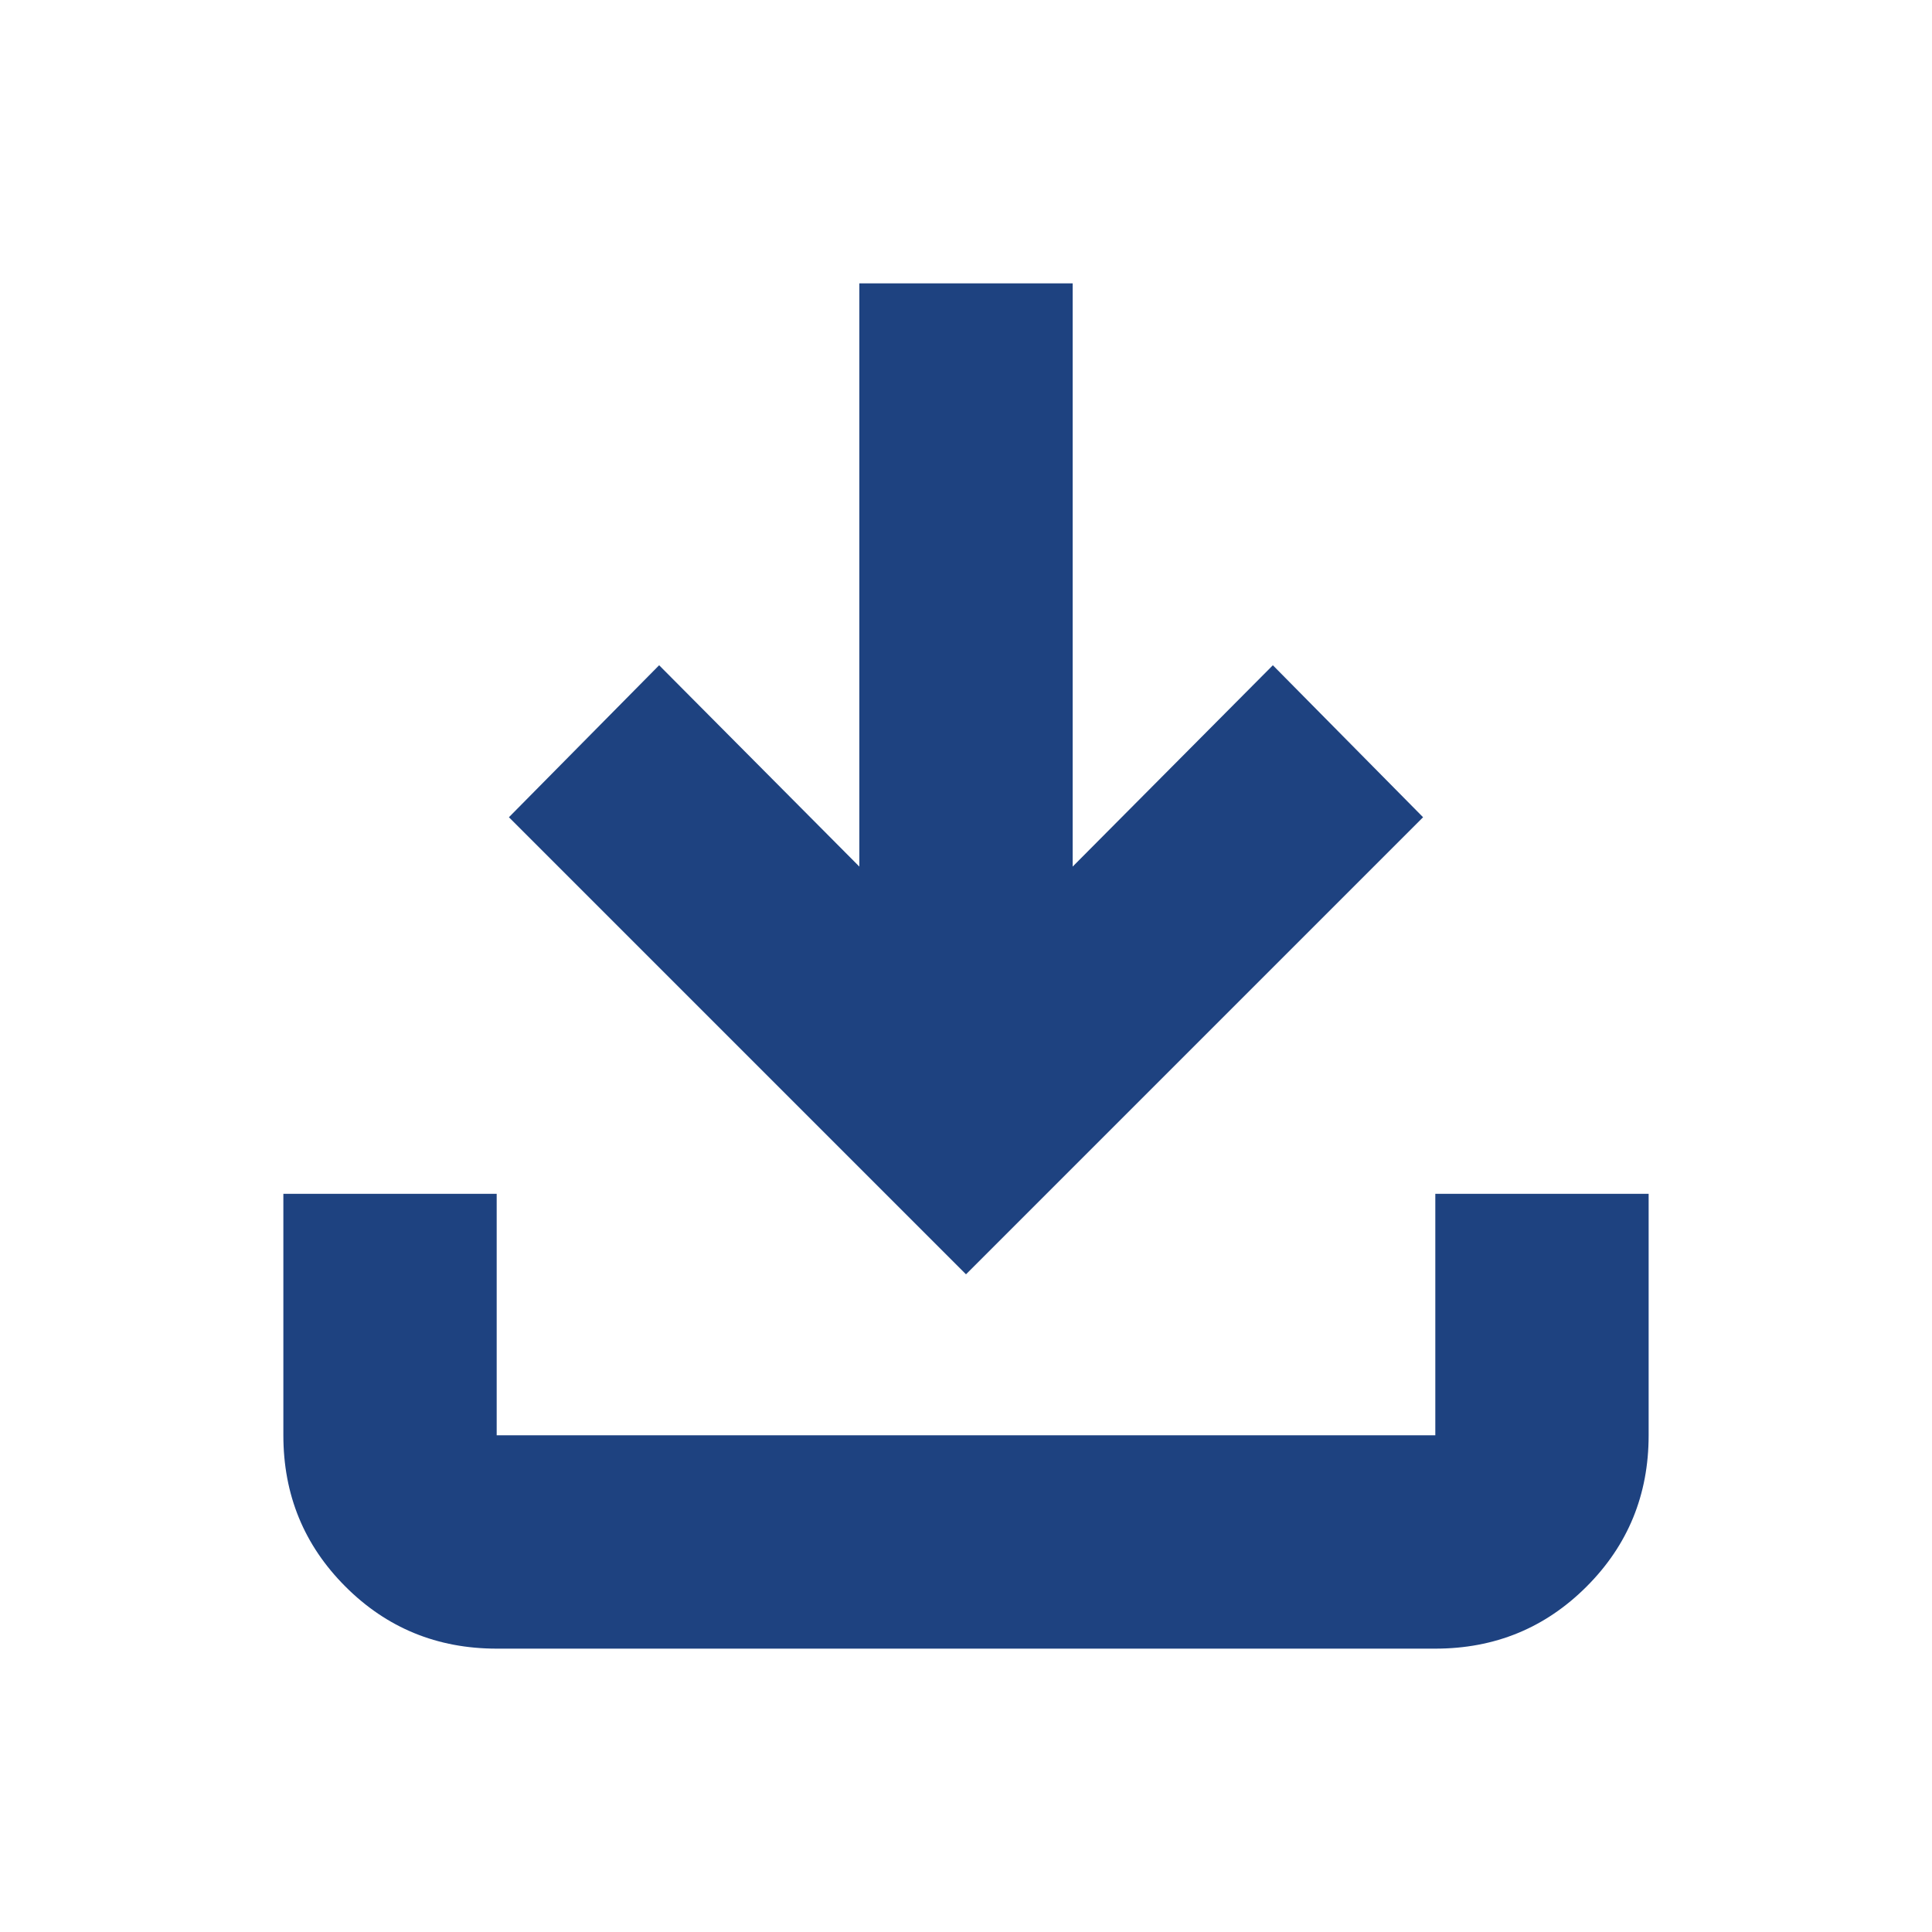 <svg width="24" height="24" viewBox="0 0 24 24" fill="none" xmlns="http://www.w3.org/2000/svg">
<path d="M12 15.83L6.322 10.152L8.188 8.264L10.675 10.765V3.52H13.325V10.765L15.812 8.264L17.678 10.152L12 15.83ZM6.17 20.48C5.431 20.48 4.805 20.223 4.291 19.709C3.777 19.195 3.52 18.569 3.52 17.83V14.83H6.17V17.83H17.83V14.83H20.48V17.83C20.48 18.569 20.223 19.195 19.709 19.709C19.195 20.223 18.569 20.48 17.83 20.48H6.17Z" fill="#1E4280"/>
</svg>

